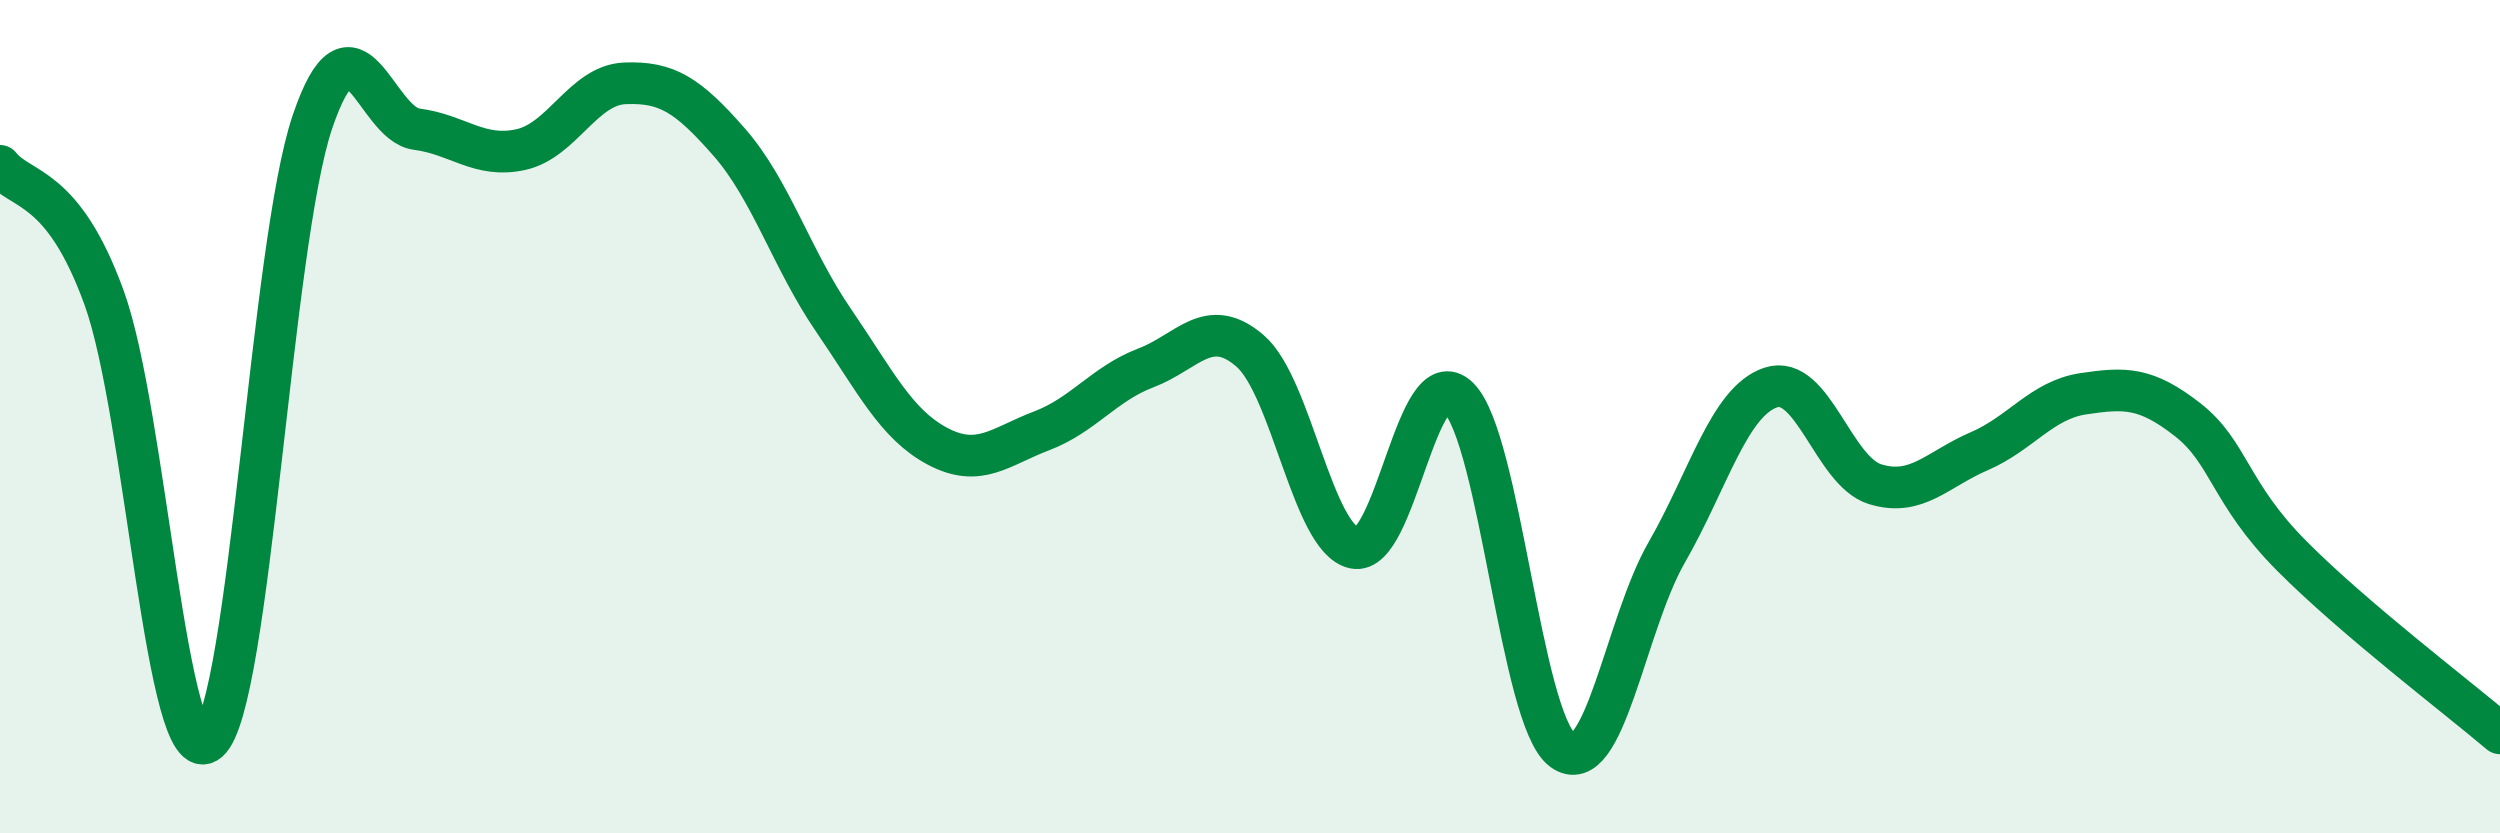 
    <svg width="60" height="20" viewBox="0 0 60 20" xmlns="http://www.w3.org/2000/svg">
      <path
        d="M 0,3.98 C 0.5,4.61 1.5,4.39 2.5,7.15 C 3.5,9.91 4,18.64 5,17.79 C 6,16.94 6.5,5.86 7.5,2.92 C 8.5,-0.02 9,2.97 10,3.1 C 11,3.23 11.5,3.81 12.5,3.59 C 13.5,3.37 14,2.04 15,2 C 16,1.96 16.5,2.27 17.5,3.41 C 18.5,4.55 19,6.22 20,7.68 C 21,9.14 21.5,10.18 22.5,10.71 C 23.5,11.24 24,10.72 25,10.34 C 26,9.96 26.5,9.21 27.5,8.83 C 28.5,8.45 29,7.56 30,8.42 C 31,9.28 31.5,12.93 32.5,13.15 C 33.5,13.37 34,8.57 35,9.54 C 36,10.51 36.5,17.26 37.5,18 C 38.5,18.74 39,15 40,13.26 C 41,11.52 41.5,9.63 42.5,9.3 C 43.5,8.97 44,11.31 45,11.62 C 46,11.93 46.5,11.26 47.5,10.83 C 48.5,10.4 49,9.6 50,9.45 C 51,9.3 51.5,9.29 52.5,10.07 C 53.5,10.85 53.5,11.83 55,13.34 C 56.5,14.85 59,16.75 60,17.6L60 20L0 20Z"
        fill="#008740"
        opacity="0.1"
        stroke-linecap="round"
        stroke-linejoin="round"
      />
      <path
        d="M 0,3.98 C 0.5,4.61 1.5,4.39 2.5,7.15 C 3.5,9.91 4,18.64 5,17.79 C 6,16.94 6.5,5.86 7.5,2.92 C 8.5,-0.02 9,2.97 10,3.1 C 11,3.23 11.5,3.81 12.5,3.59 C 13.5,3.37 14,2.04 15,2 C 16,1.96 16.5,2.27 17.5,3.41 C 18.5,4.55 19,6.22 20,7.68 C 21,9.14 21.5,10.18 22.5,10.71 C 23.5,11.24 24,10.72 25,10.34 C 26,9.96 26.5,9.21 27.5,8.83 C 28.5,8.45 29,7.56 30,8.42 C 31,9.28 31.5,12.93 32.5,13.15 C 33.5,13.37 34,8.57 35,9.54 C 36,10.51 36.5,17.26 37.5,18 C 38.5,18.74 39,15 40,13.26 C 41,11.52 41.5,9.63 42.5,9.3 C 43.5,8.97 44,11.31 45,11.62 C 46,11.93 46.5,11.26 47.5,10.83 C 48.5,10.4 49,9.6 50,9.45 C 51,9.3 51.5,9.29 52.5,10.07 C 53.5,10.85 53.5,11.83 55,13.34 C 56.5,14.85 59,16.75 60,17.6"
        stroke="#008740"
        stroke-width="1"
        fill="none"
        stroke-linecap="round"
        stroke-linejoin="round"
      />
    </svg>
  
